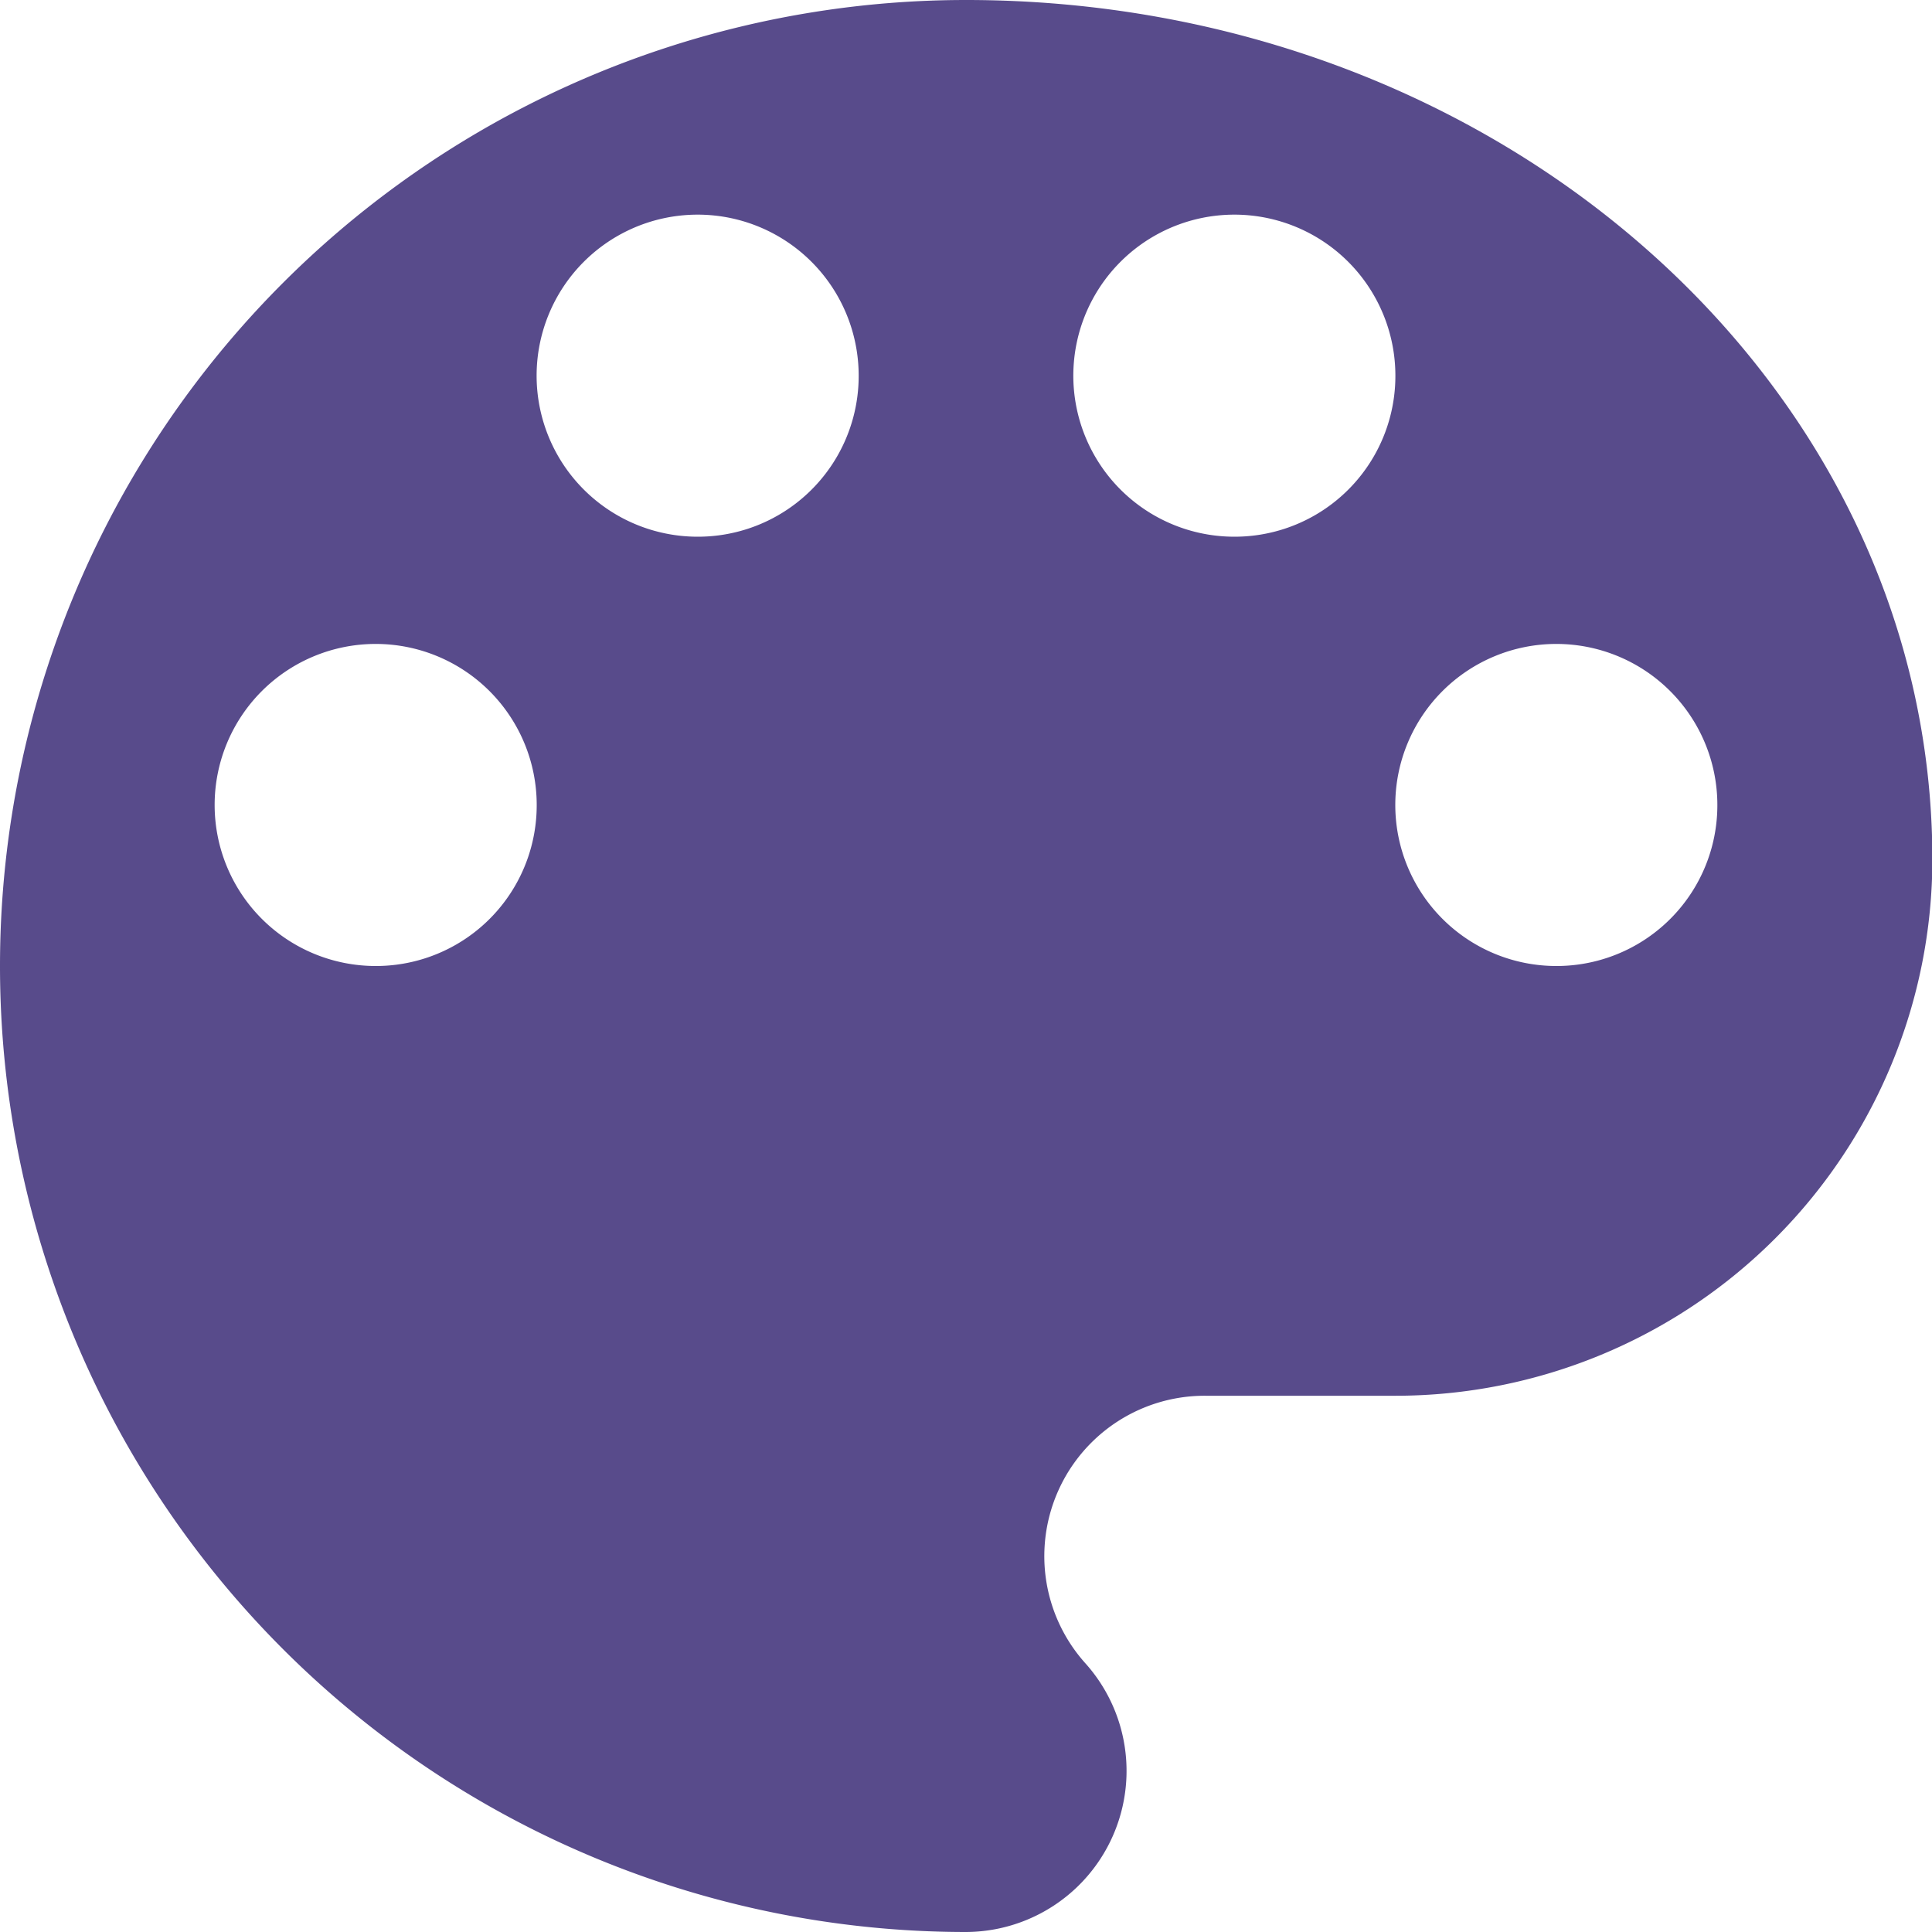 <svg xmlns="http://www.w3.org/2000/svg" width="20.828" height="20.828" viewBox="0 0 20.828 20.828">
  <path id="Icon_material-color-lens" data-name="Icon material-color-lens" d="M14.914,4.5a10.414,10.414,0,0,0,0,20.828,1.737,1.737,0,0,0,1.284-2.9,1.729,1.729,0,0,1,1.3-2.881h2.048a5.788,5.788,0,0,0,5.786-5.786C25.328,8.642,20.665,4.5,14.914,4.5ZM8.55,14.914a1.736,1.736,0,1,1,1.736-1.736A1.733,1.733,0,0,1,8.55,14.914Zm3.471-4.628A1.736,1.736,0,1,1,13.757,8.55,1.733,1.733,0,0,1,12.021,10.286Zm5.786,0A1.736,1.736,0,1,1,19.543,8.55,1.733,1.733,0,0,1,17.807,10.286Zm3.471,4.628a1.736,1.736,0,1,1,1.736-1.736A1.733,1.733,0,0,1,21.278,14.914Z" transform="translate(-4.5 -4.5)" fill="#584b8b"/>
</svg>
